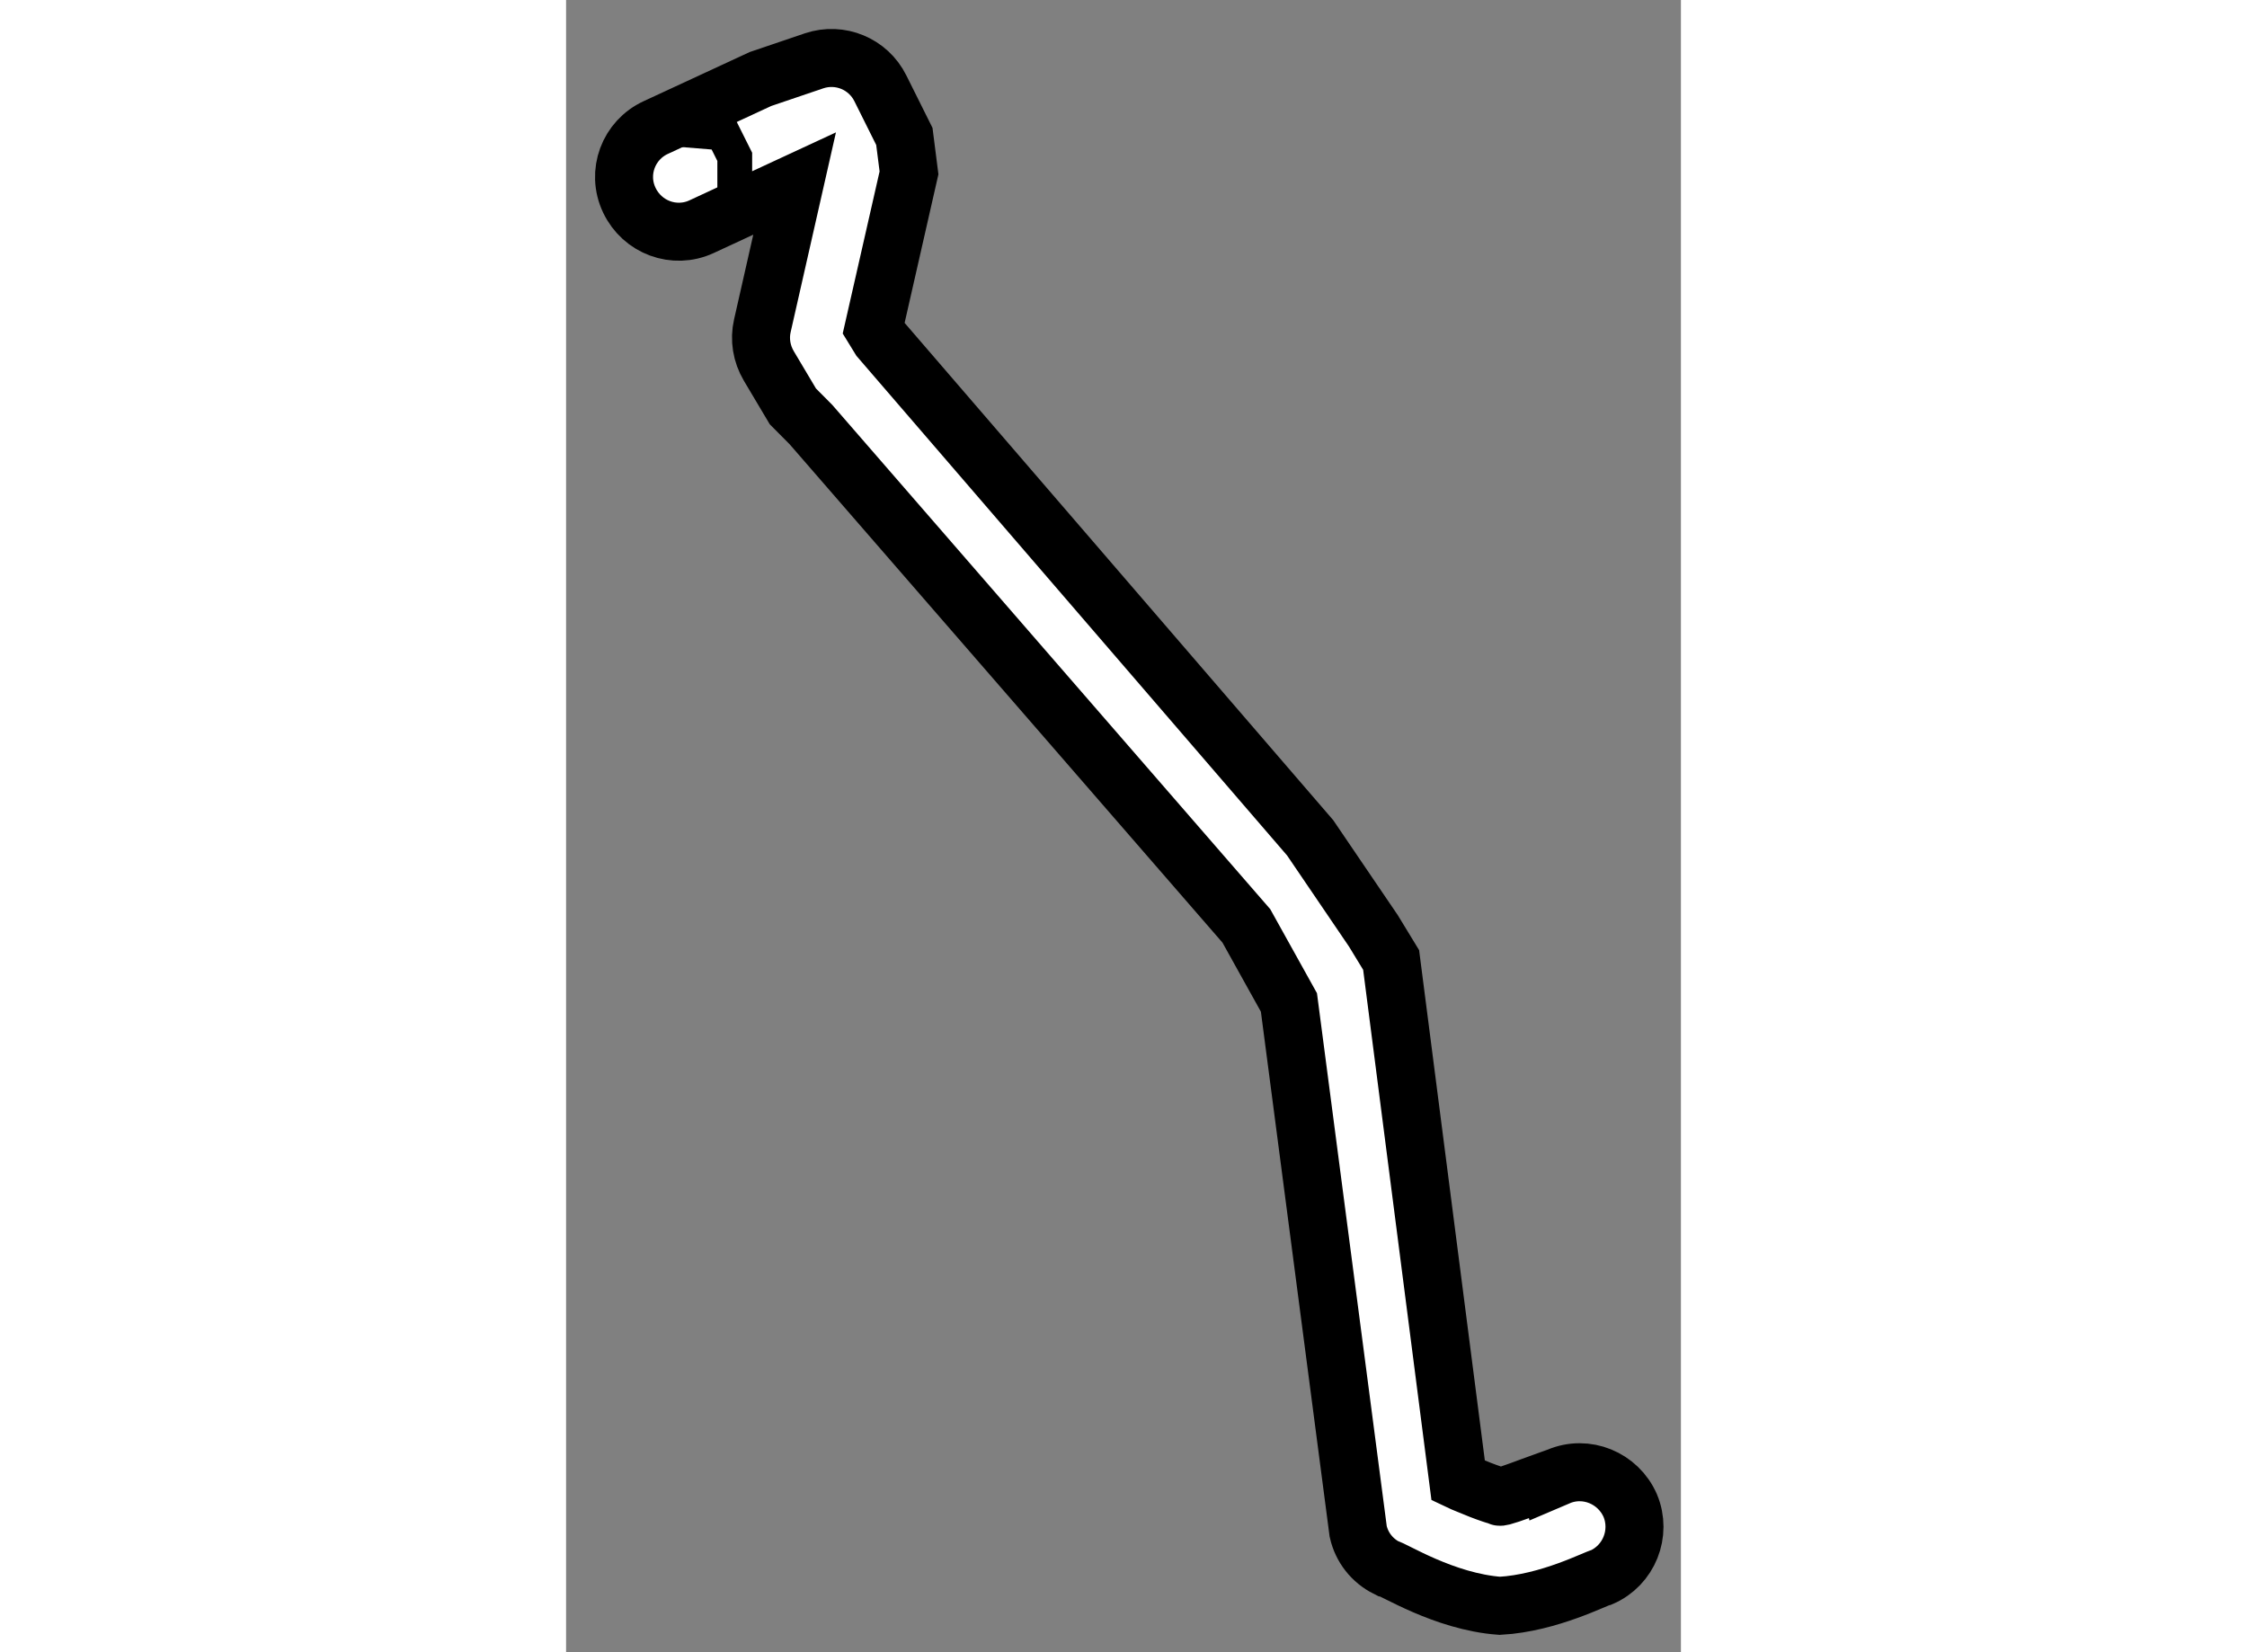 <?xml version="1.0" encoding="utf-8"?>
<!-- Generator: Adobe Illustrator 15.1.0, SVG Export Plug-In . SVG Version: 6.00 Build 0)  -->
<!DOCTYPE svg PUBLIC "-//W3C//DTD SVG 1.1//EN" "http://www.w3.org/Graphics/SVG/1.1/DTD/svg11.dtd">
<svg version="1.1" xmlns="http://www.w3.org/2000/svg" xmlns:xlink="http://www.w3.org/1999/xlink" x="0px" y="0px" width="244.8px"
	 height="180px" viewBox="154.589 48.013 9.61 14.242" enable-background="new 0 0 244.8 180" xml:space="preserve">
	
<rect x="154.589" y="48.013" width="9.61" height="14.242" fill="#808080" stroke="none"/>
	
<g><path fill="#FFFFFF" stroke="#000000" stroke-width="0.5" d="M163.513,61.61c0.238-0.103,0.349-0.38,0.249-0.619l0,0
			c-0.104-0.238-0.38-0.352-0.619-0.25l0,0c0-0.001-0.114,0.042-0.235,0.085l0,0c-0.129,0.048-0.267,0.098-0.272,0.088l0,0
			c0-0.012-0.004,0-0.063-0.021l0,0c-0.063-0.021-0.14-0.051-0.215-0.083l0,0c-0.027-0.011-0.054-0.022-0.079-0.034l0,0
			l-0.578-4.488l-0.153-0.251l-0.545-0.802l-3.709-4.303l-0.054-0.088l0.305-1.341l-0.04-0.314l-0.207-0.415
			c-0.105-0.211-0.348-0.311-0.57-0.237l0,0l-0.463,0.157l-0.902,0.418c-0.236,0.108-0.342,0.388-0.229,0.626l0,0
			c0.111,0.235,0.388,0.338,0.623,0.229l0,0l0.802-0.372l-0.278,1.226c-0.027,0.117-0.007,0.241,0.056,0.347l0,0l0.207,0.348
			l0.156,0.157l3.753,4.321l0.367,0.66l0.597,4.56c0.031,0.138,0.121,0.252,0.247,0.315l0,0c0.049,0.005,0.493,0.291,0.974,0.326
			l0,0C163.064,61.832,163.476,61.613,163.513,61.61L163.513,61.61z"></path><polyline fill="none" stroke="#000000" stroke-width="0.3" points="155.361,49.112 155.94,49.159 156.043,49.365 156.043,49.712 
			156.008,49.989 		"></polyline></g>


</svg>